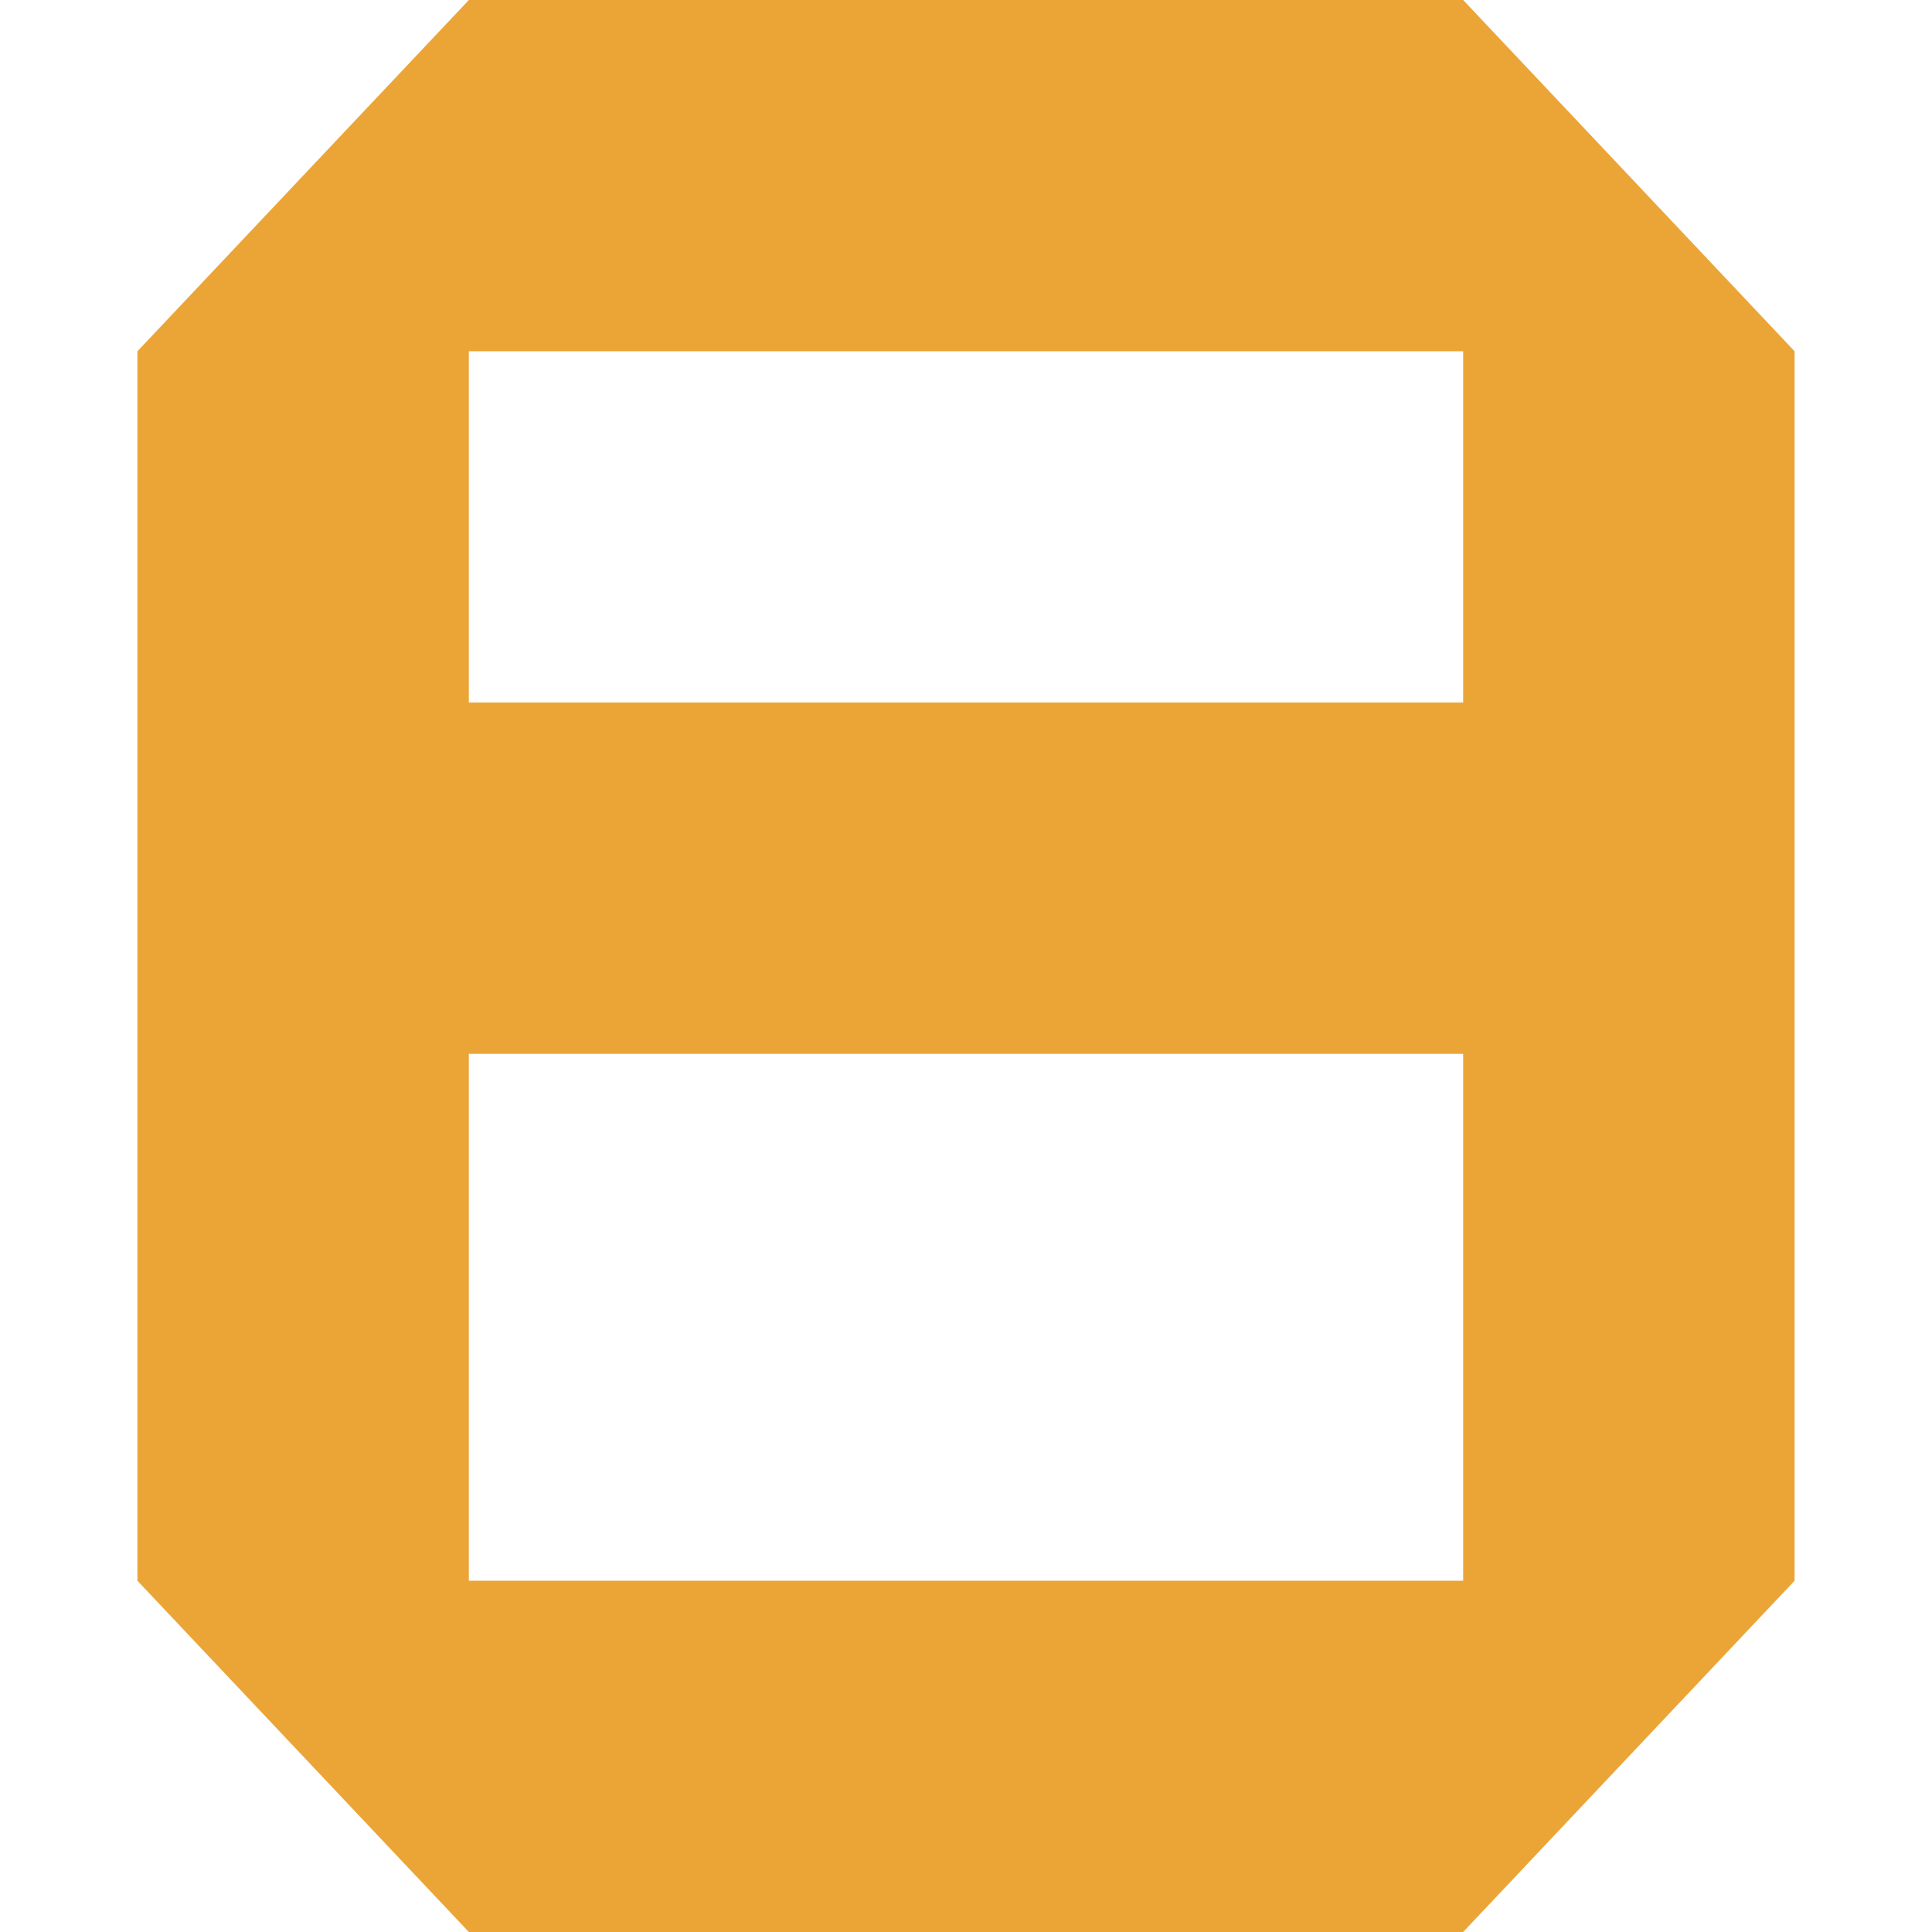 <?xml version="1.0" encoding="UTF-8" standalone="no"?>
<svg
   width="110"
   height="110"
   viewBox="0 0 110 110"
   fill="none"
   version="1.1"
   id="svg5"
   sodipodi:docname="icono-virtual.svg"
   inkscape:version="1.3.2 (091e20e, 2023-11-25, custom)"
   inkscape:export-filename="..\..\..\..\Downloads\icon-v.png"
   inkscape:export-xdpi="300"
   inkscape:export-ydpi="300"
   xmlns:inkscape="http://www.inkscape.org/namespaces/inkscape"
   xmlns:sodipodi="http://sodipodi.sourceforge.net/DTD/sodipodi-0.dtd"
   xmlns="http://www.w3.org/2000/svg"
   xmlns:svg="http://www.w3.org/2000/svg">
  <defs
     id="defs5" />
  <sodipodi:namedview
     id="namedview5"
     pagecolor="#ffffff"
     bordercolor="#000000"
     borderopacity="0.25"
     inkscape:showpageshadow="2"
     inkscape:pageopacity="0.0"
     inkscape:pagecheckerboard="0"
     inkscape:deskcolor="#d1d1d1"
     inkscape:zoom="1.8477273"
     inkscape:cx="60.0738"
     inkscape:cy="72.792127"
     inkscape:window-width="1920"
     inkscape:window-height="1009"
     inkscape:window-x="-8"
     inkscape:window-y="-8"
     inkscape:window-maximized="1"
     inkscape:current-layer="svg5" />
  <path
     id="path1"
     d="M 26.694,0 7.823,20 V 90 L 26.694,110 H 83.306 L 102.177,90 V 20 L 83.306,0 Z m 0,20 H 83.306 V 40 H 26.694 Z m 0,40 H 83.306 V 90 H 26.694 Z"
     style="fill:#eba537;fill-opacity:1;stroke-width:0.971" />
</svg>
